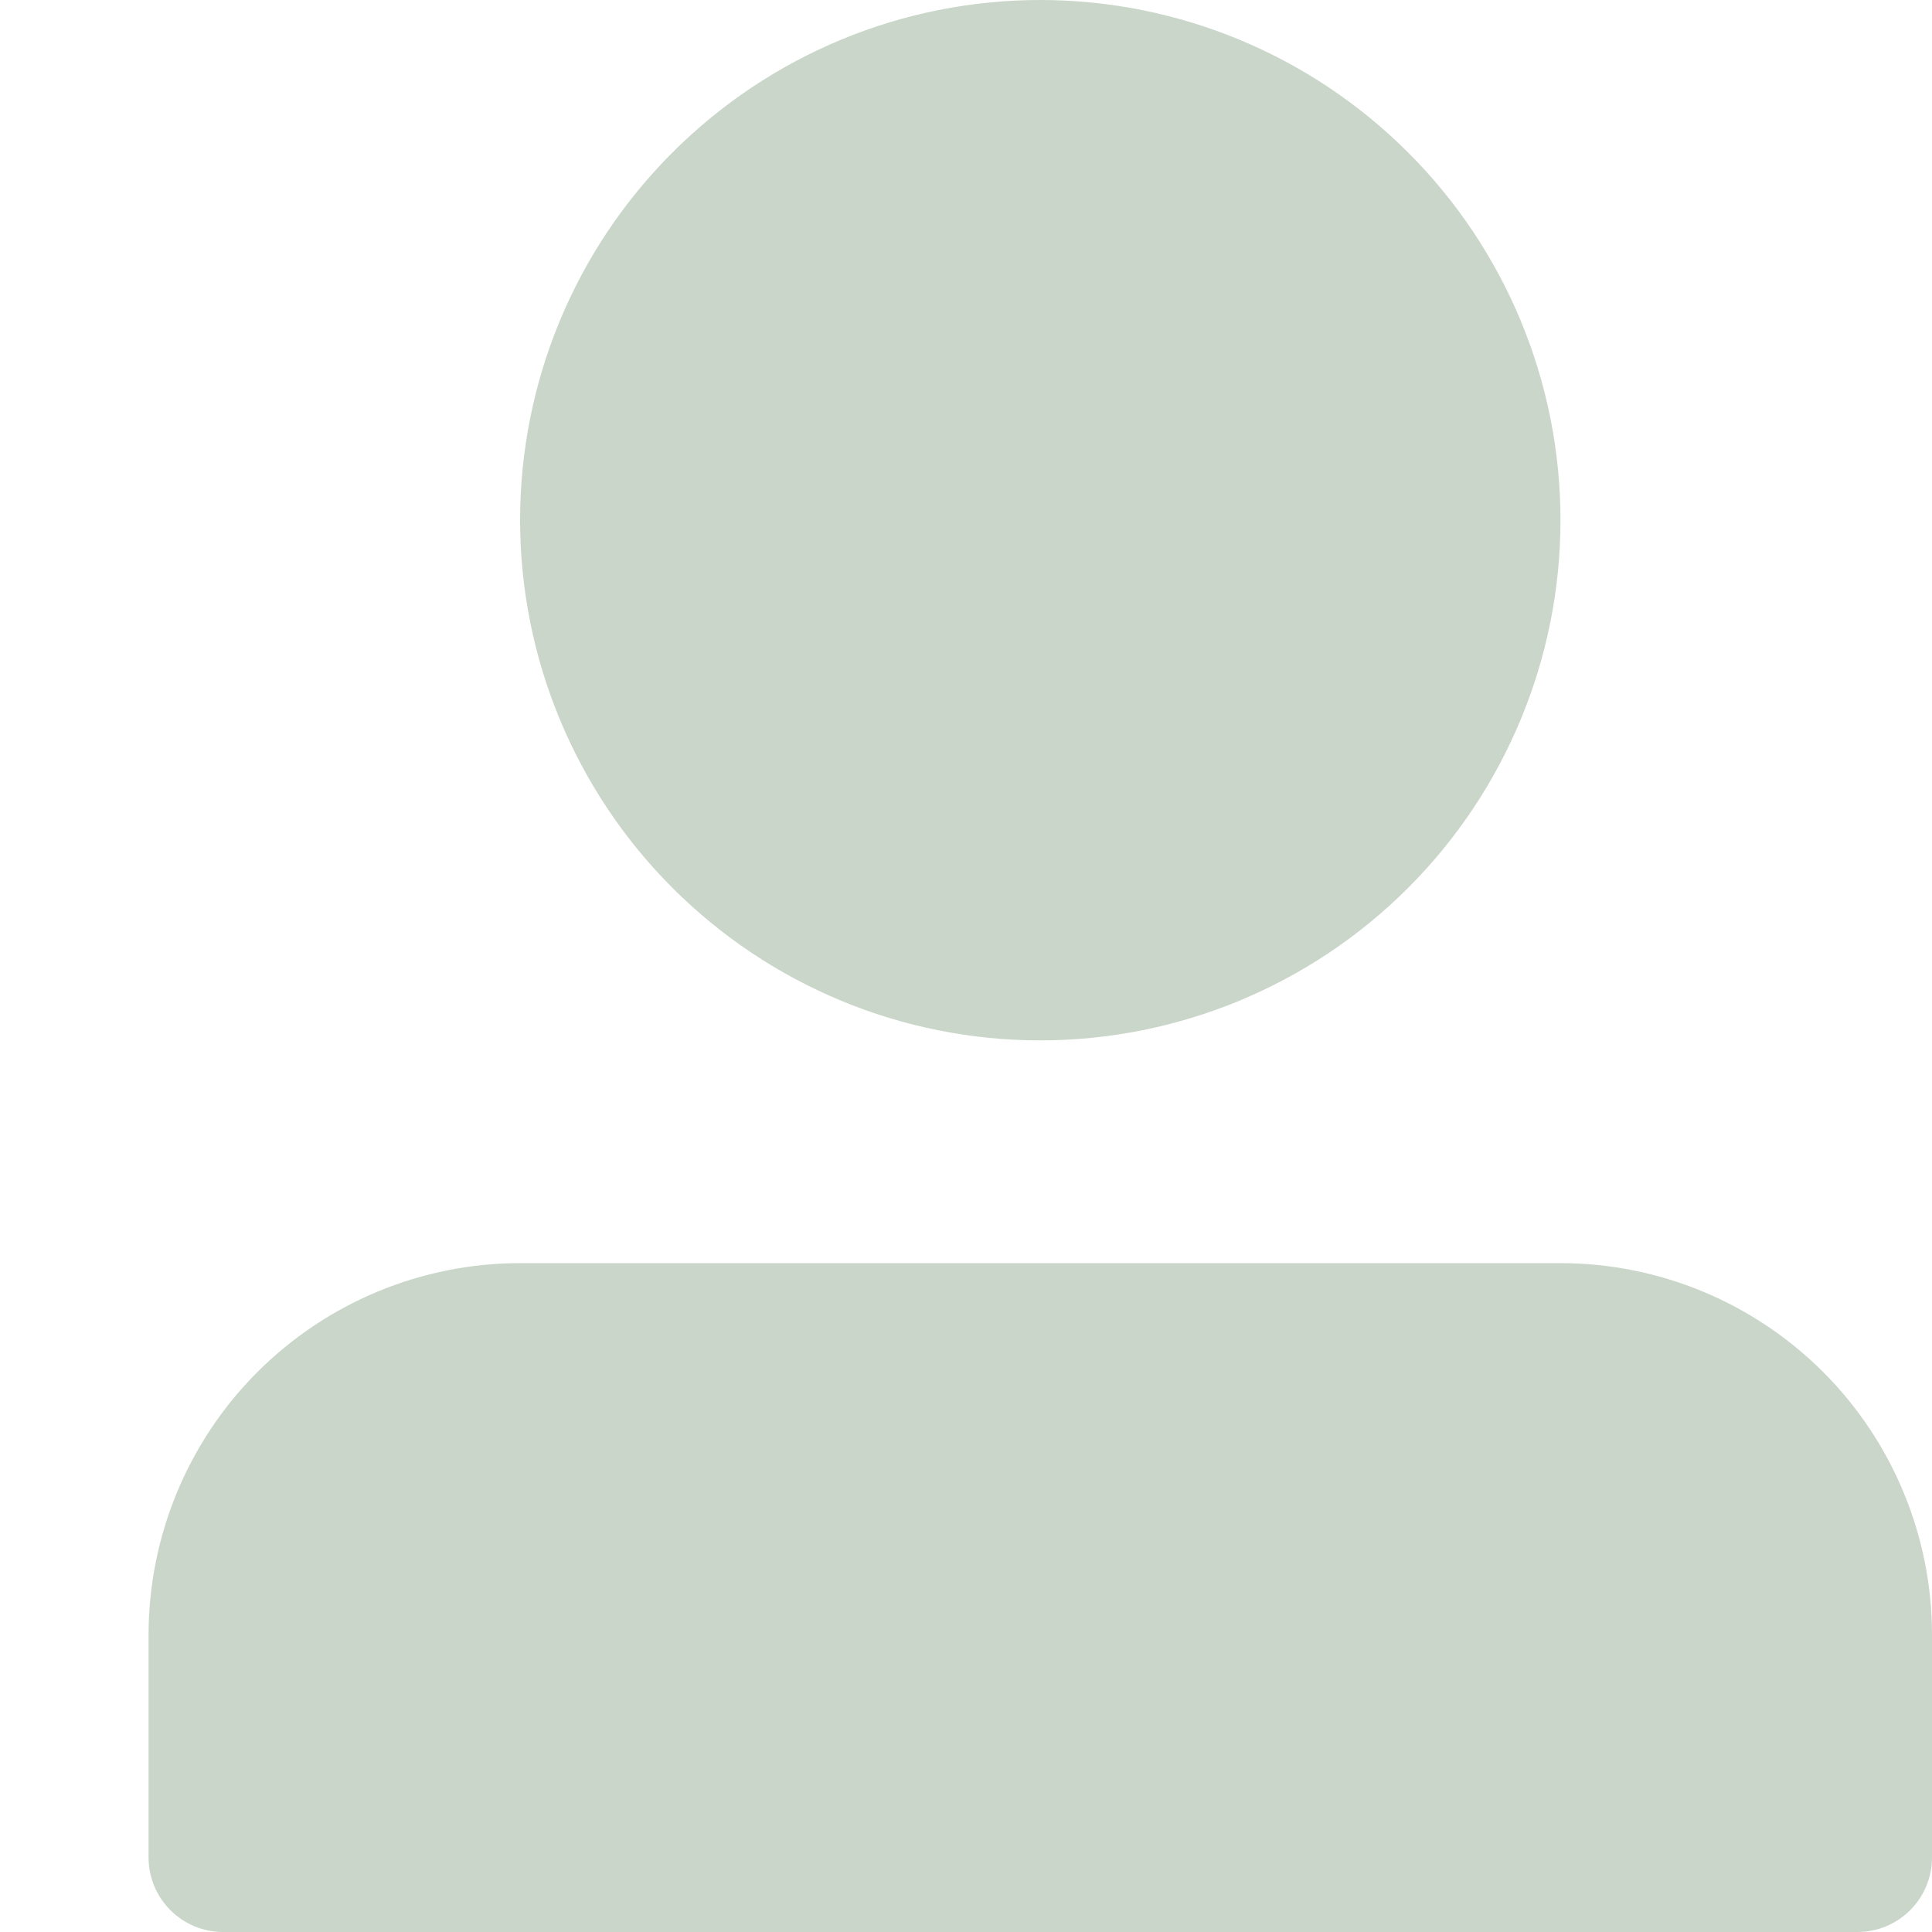 <svg width="10" height="10" viewBox="0 0 10 10" fill="none" xmlns="http://www.w3.org/2000/svg">
<path d="M2.692 2.692C2.692 3.406 2.976 4.091 3.481 4.596C3.986 5.101 4.67 5.385 5.384 5.385C6.098 5.385 6.783 5.101 7.288 4.596C7.793 4.091 8.077 3.406 8.077 2.692C8.077 1.978 7.793 1.293 7.288 0.789C6.783 0.284 6.098 0 5.384 0C4.67 0 3.986 0.284 3.481 0.789C2.976 1.293 2.692 1.978 2.692 2.692ZM9.231 10H1.154C1.052 10 0.954 9.959 0.882 9.887C0.81 9.815 0.769 9.717 0.769 9.615V8.462C0.769 7.952 0.972 7.462 1.332 7.102C1.693 6.741 2.182 6.538 2.692 6.538H8.077C8.587 6.538 9.076 6.741 9.437 7.102C9.797 7.462 10 7.952 10 8.462V9.615C10 9.717 9.959 9.815 9.887 9.887C9.815 9.959 9.717 10 9.615 10H9.231Z" fill="#4D764A" fill-opacity="0.3"/>
</svg>
